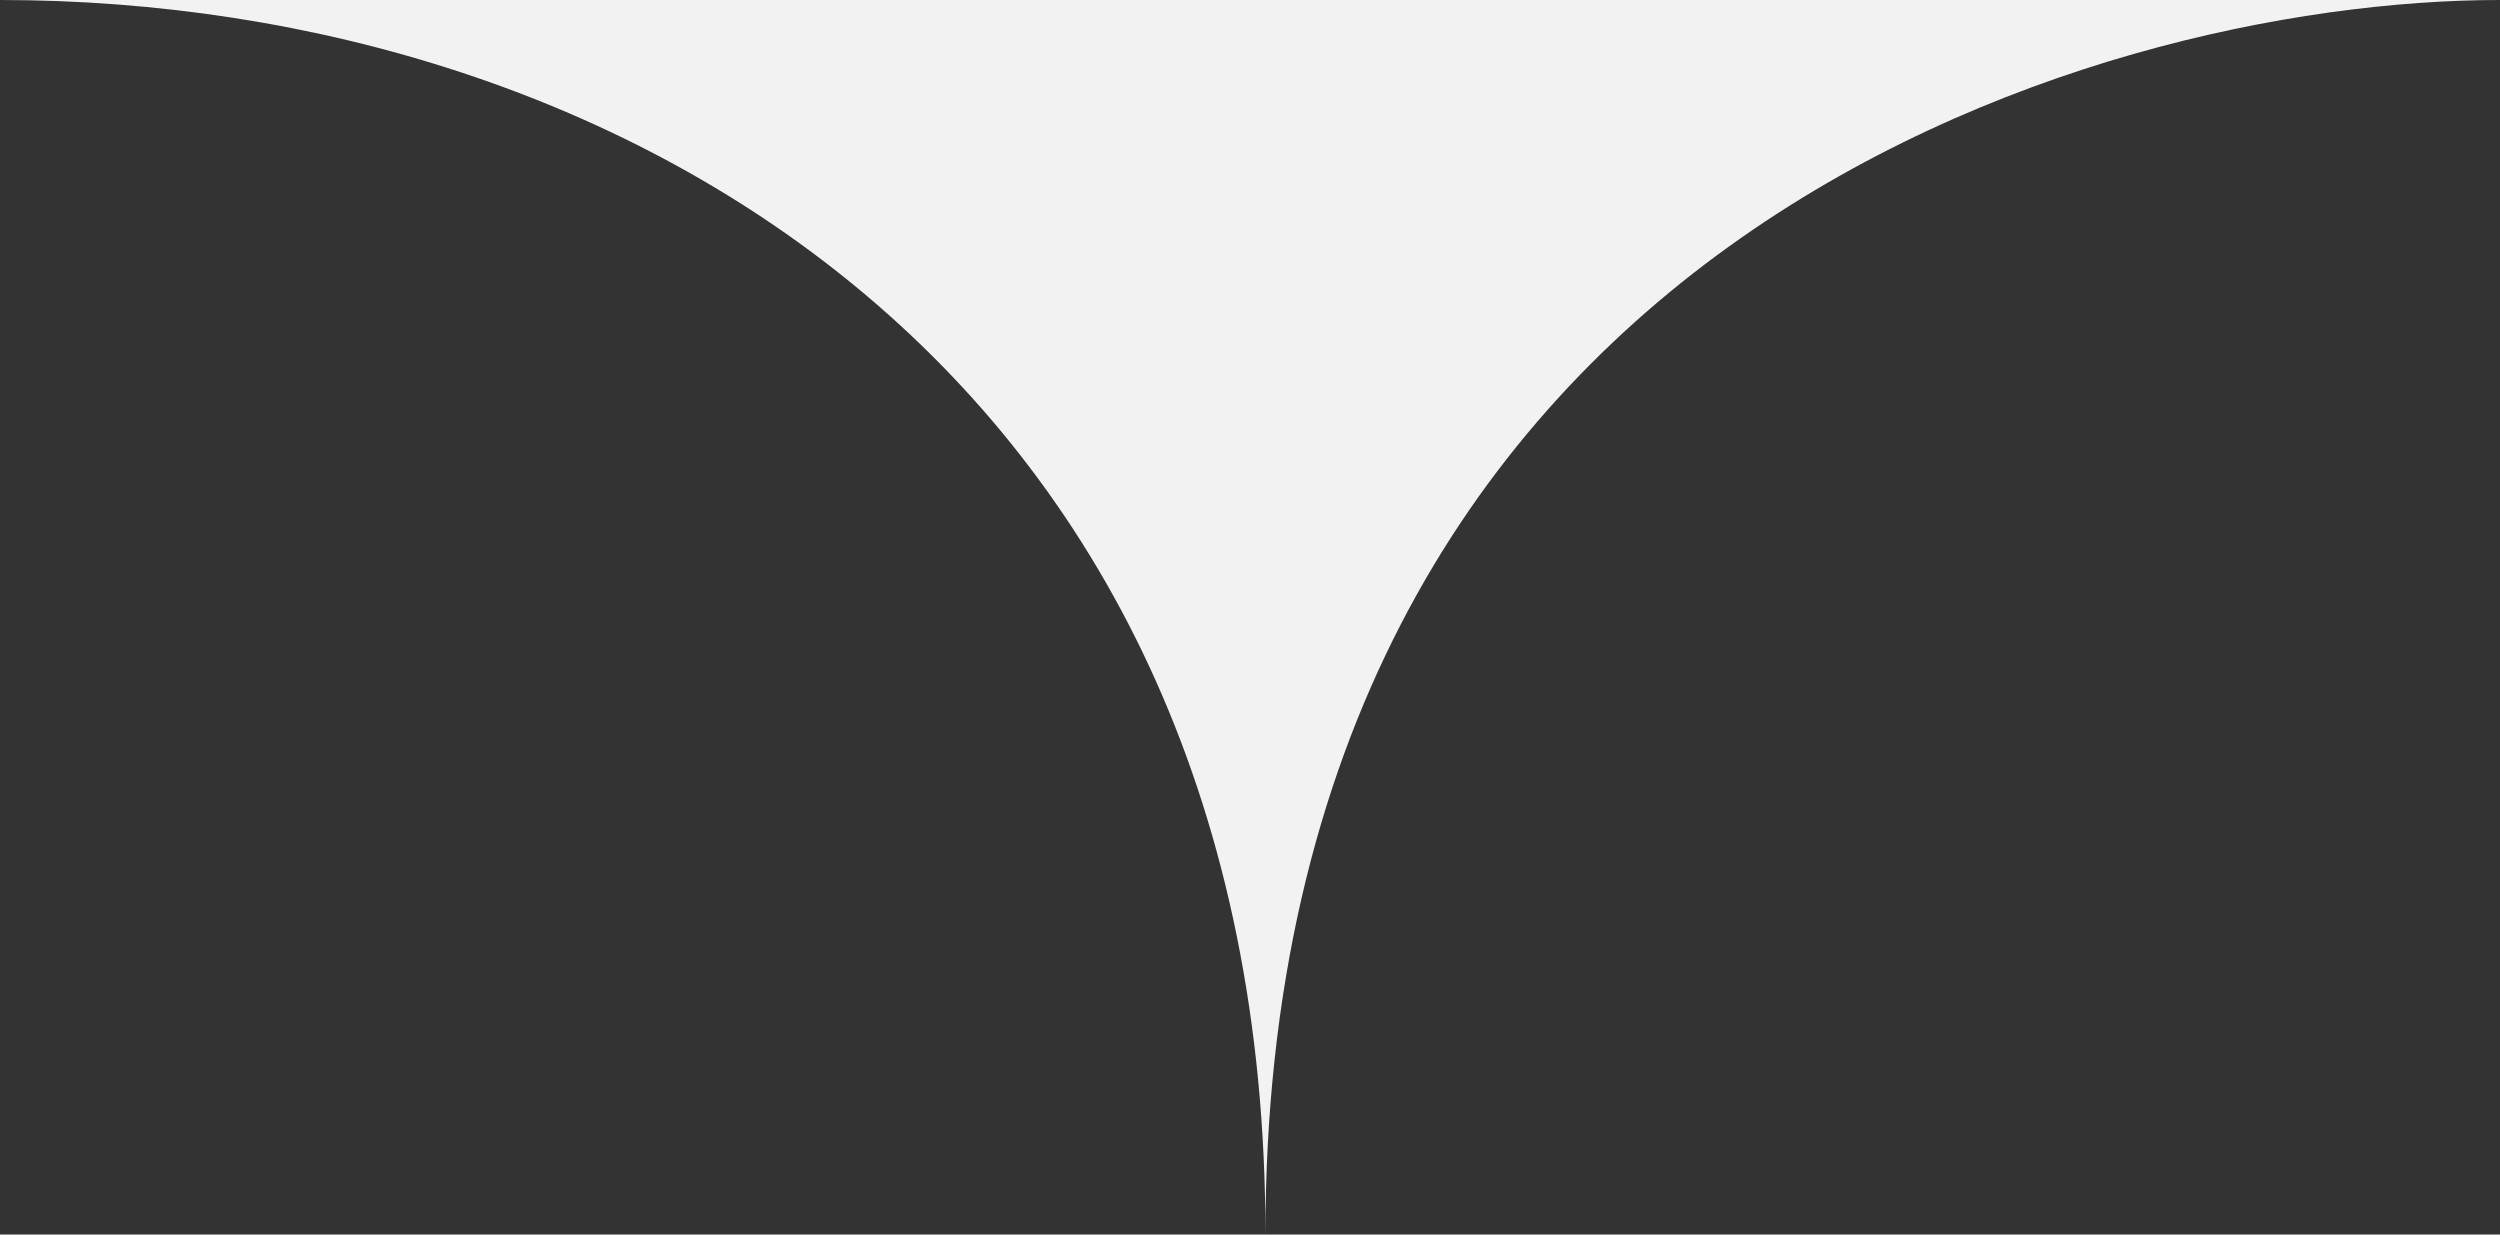 <svg xmlns="http://www.w3.org/2000/svg" width="162" height="80"><rect width="100%" height="100%" fill="#333333" stroke="none"/><path fill="#f2f2f2" d="M0 0h162c-26.667 0-80 16-80 80C82 24.5 40.5 0 0 0Z" data-name="Vector 1"/></svg>